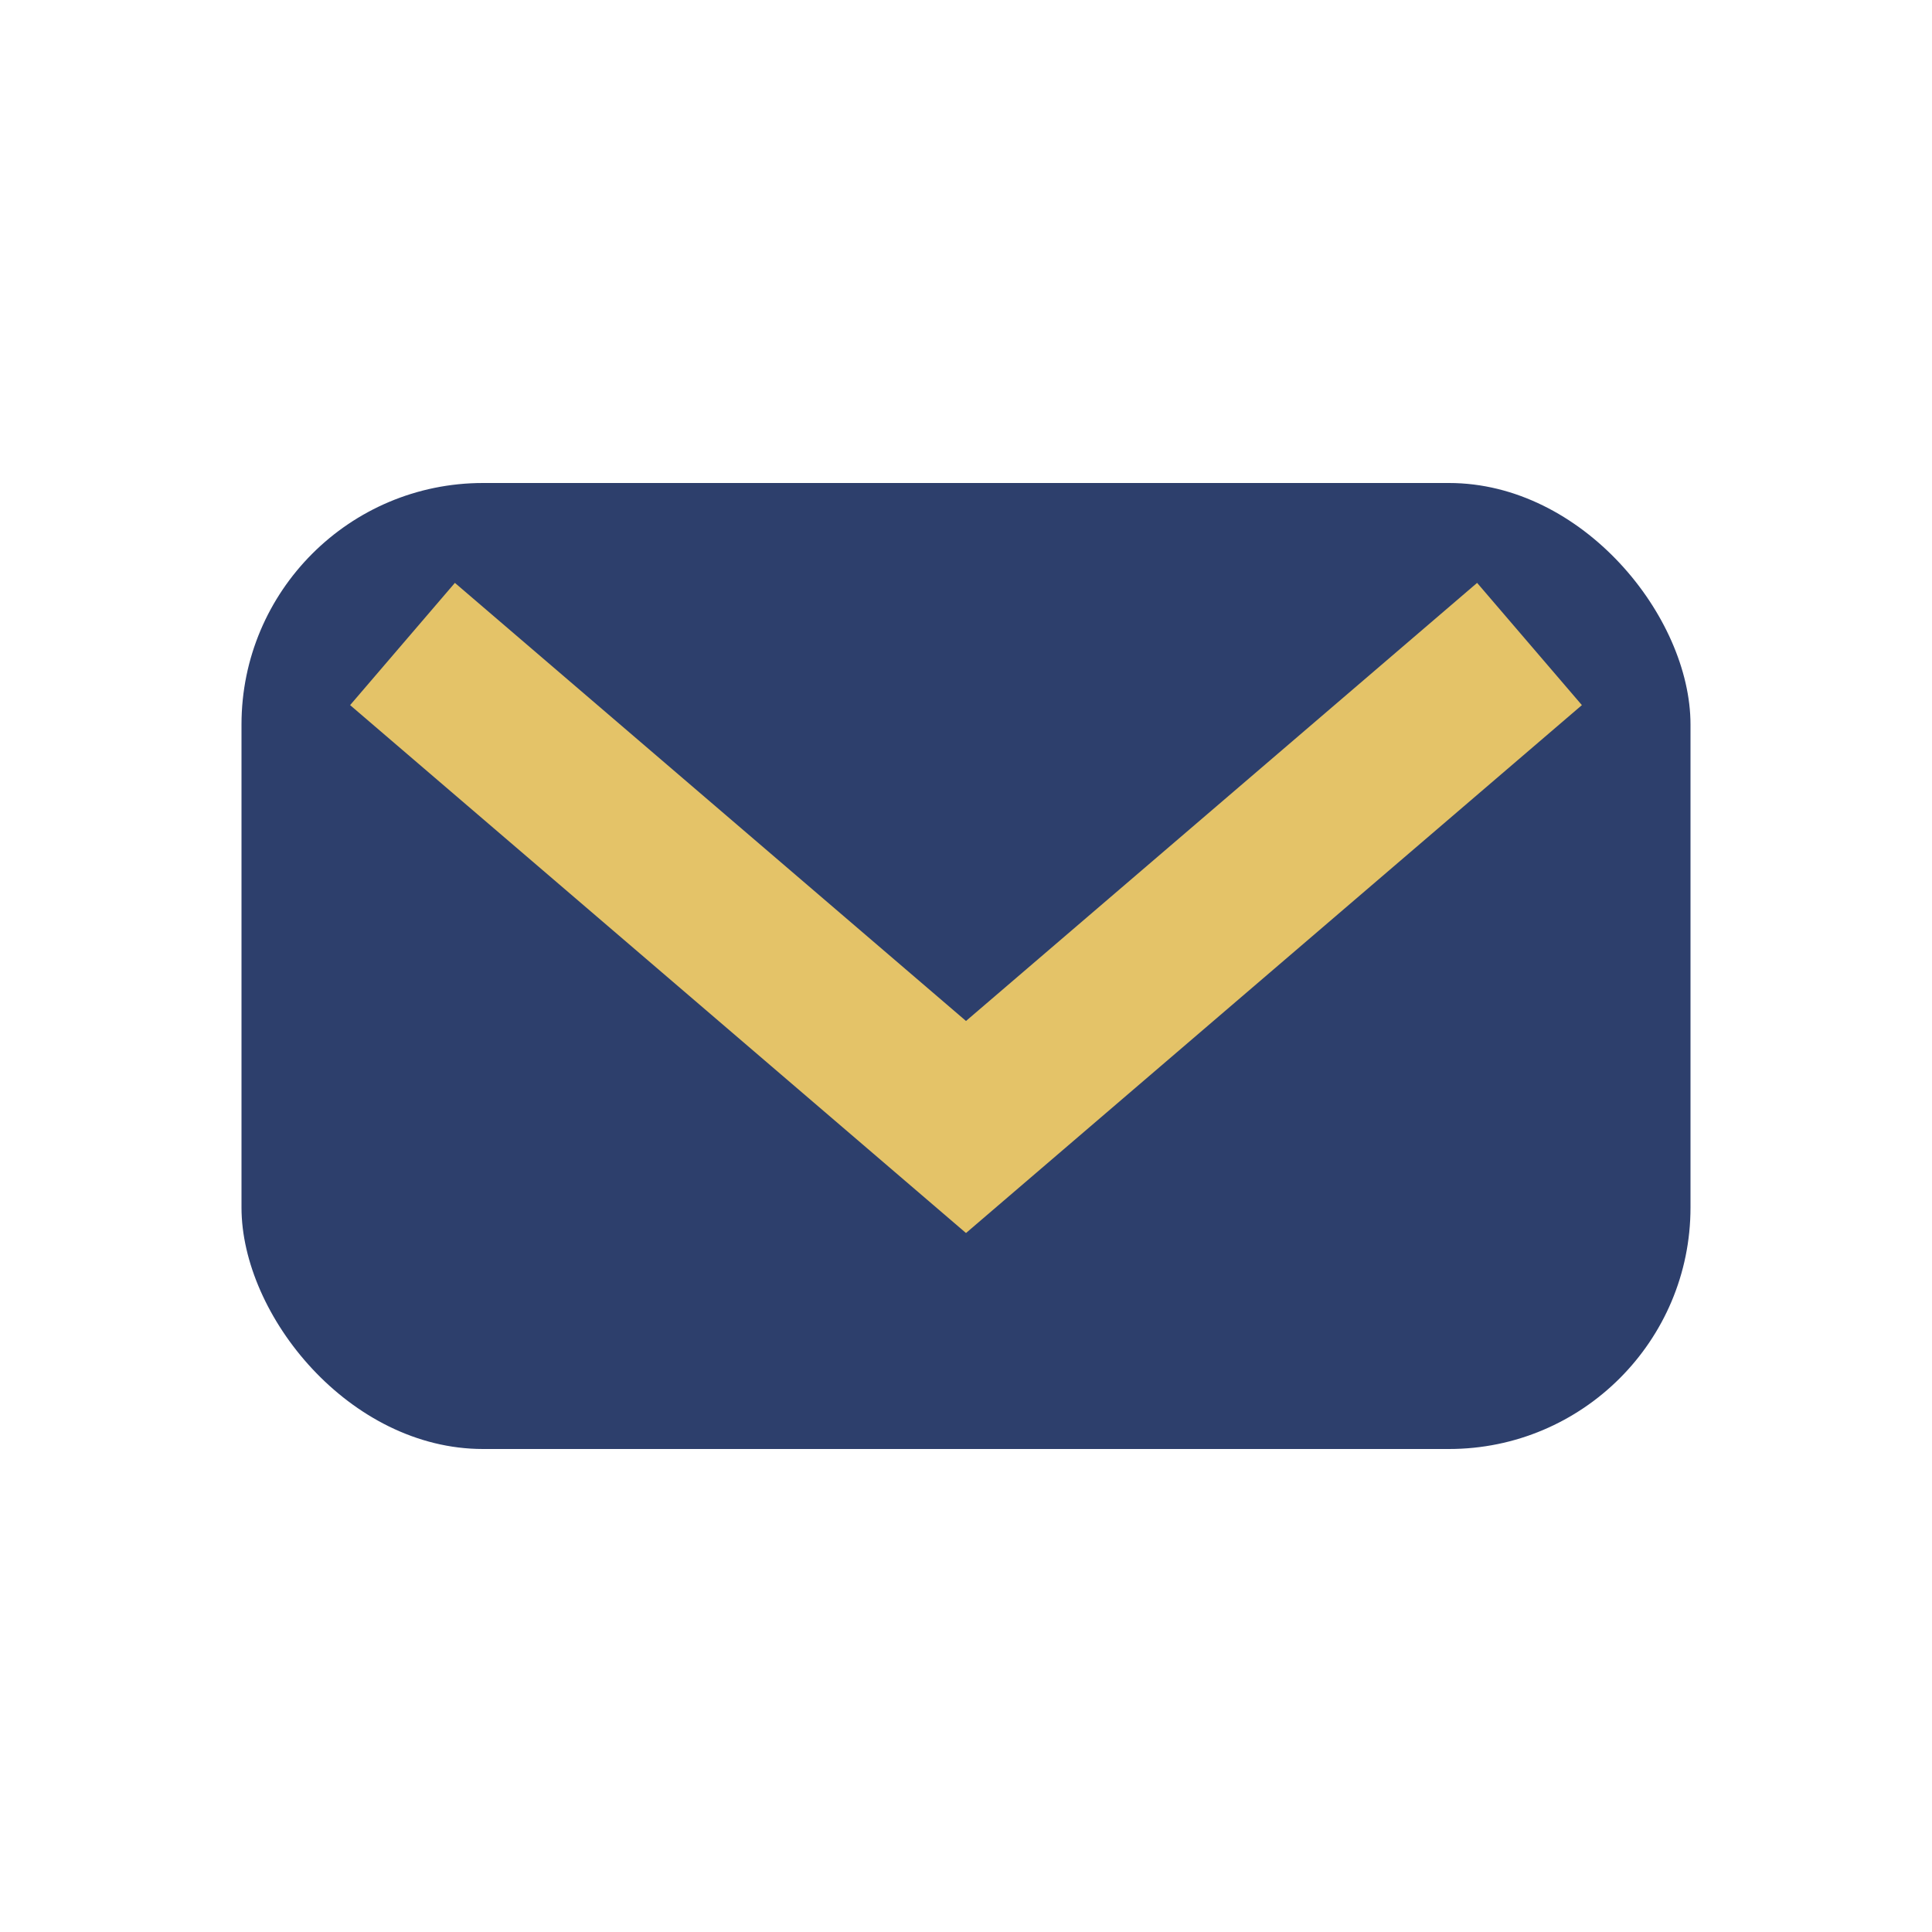 <?xml version="1.0" encoding="UTF-8"?>
<svg xmlns="http://www.w3.org/2000/svg" width="24" height="24" viewBox="0 0 24 24"><rect x="3" y="6" width="18" height="12" rx="3" fill="#2D3F6C"/><path d="M5 8l7 6 7-6" stroke="#E4C368" stroke-width="2" fill="none"/></svg>